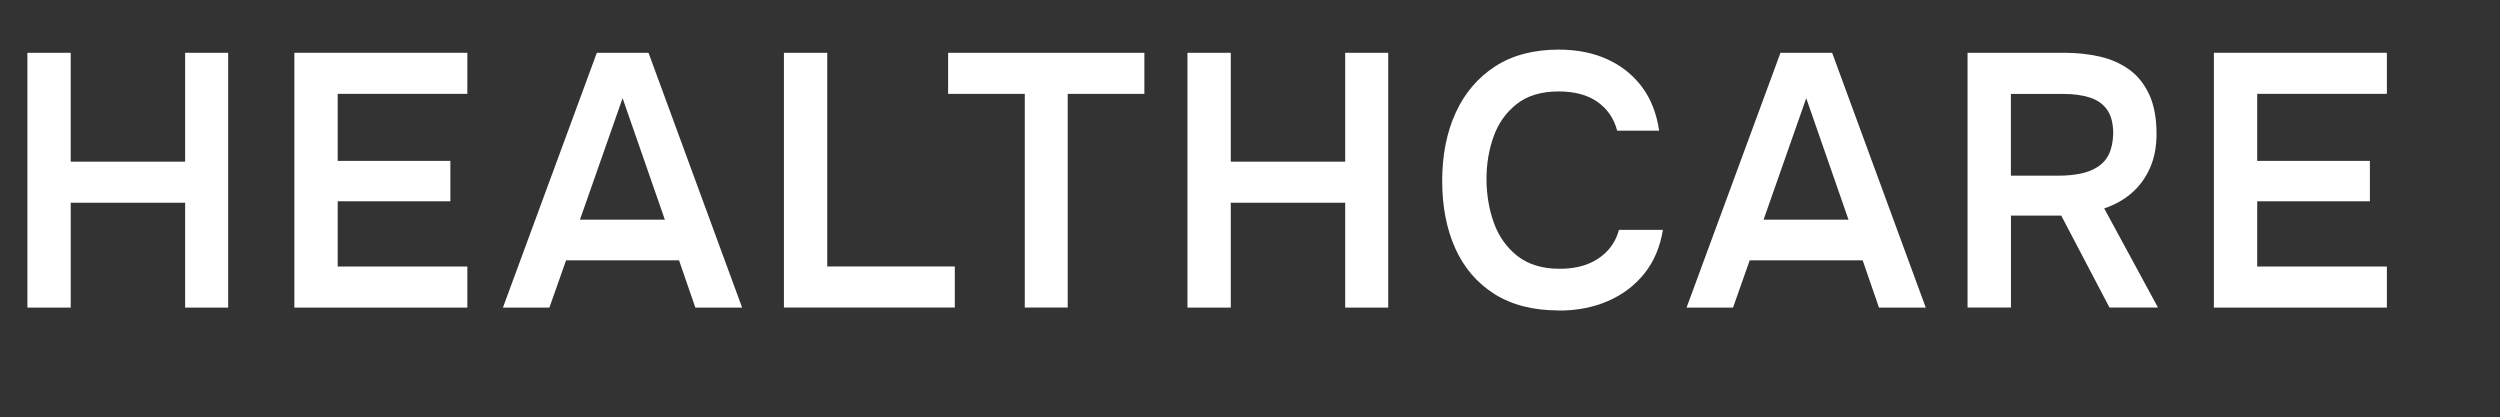 <?xml version="1.0" encoding="UTF-8"?>
<svg id="Capa_1" data-name="Capa 1" xmlns="http://www.w3.org/2000/svg" version="1.1" viewBox="0 0 333 55.56">
  <rect x="0" y="0" width="333" height="55.56" fill="#333333" stroke="none"/>
  <defs>
    <style>
      .cls-1 {
        fill: #fff;
        stroke-width: 0px;
      }
    </style>
  </defs>
  <path class="cls-1" d="M3.65,40.97V7.03h5.77v14.5h15.24V7.03h5.73v33.94h-5.73v-13.97h-15.24v13.97H3.65Z"/>
  <path class="cls-1" d="M39.21,40.97V7.03h23.04v5.47h-17.27v8.93h15.01v5.38h-15.01v8.69h17.27v5.47h-23.04Z"/>
  <path class="cls-1" d="M66.99,40.97l12.51-33.94h6.88l12.47,33.94h-6.23l-2.17-6.29h-15.05l-2.22,6.29h-6.19ZM77.25,29.26h11.31l-5.63-16.18-5.68,16.18Z"/>
  <path class="cls-1" d="M104.42,40.97V7.03h5.77v28.46h16.99v5.47h-22.77Z"/>
  <path class="cls-1" d="M136.5,40.97V12.5h-10.21v-5.47h26.14v5.47h-10.21v28.46h-5.73Z"/>
  <path class="cls-1" d="M158.17,40.97V7.03h5.77v14.5h15.24V7.03h5.73v33.94h-5.73v-13.97h-15.24v13.97h-5.77Z"/>
  <path class="cls-1" d="M207.61,41.35c-3.39,0-6.23-.73-8.54-2.18-2.31-1.46-4.05-3.48-5.22-6.07-1.17-2.59-1.75-5.6-1.75-9.02s.6-6.45,1.8-9.07c1.2-2.62,2.96-4.68,5.26-6.17s5.13-2.23,8.45-2.23c2.46,0,4.63.43,6.51,1.3,1.88.86,3.41,2.09,4.59,3.67,1.19,1.58,1.95,3.53,2.29,5.83h-5.59c-.43-1.63-1.31-2.91-2.63-3.84-1.32-.93-3.05-1.39-5.17-1.39-2.31,0-4.17.56-5.59,1.68-1.42,1.12-2.44,2.56-3.07,4.32-.63,1.76-.95,3.65-.95,5.66s.33,4.03.99,5.86c.66,1.82,1.72,3.3,3.16,4.42,1.45,1.12,3.31,1.68,5.59,1.68,1.42,0,2.66-.21,3.72-.62,1.06-.42,1.95-1.02,2.68-1.8.72-.78,1.22-1.7,1.5-2.76h5.86c-.37,2.27-1.19,4.21-2.47,5.81-1.28,1.6-2.89,2.82-4.85,3.67-1.96.85-4.15,1.27-6.58,1.27Z"/>
  <path class="cls-1" d="M224.65,40.97l12.51-33.94h6.88l12.47,33.94h-6.23l-2.17-6.29h-15.05l-2.22,6.29h-6.19ZM234.91,29.26h11.31l-5.63-16.18-5.68,16.18Z"/>
  <path class="cls-1" d="M262.08,40.97V7.03h12.88c1.66,0,3.23.17,4.71.5,1.48.34,2.79.91,3.93,1.73,1.14.82,2.03,1.93,2.68,3.34.65,1.41.97,3.15.97,5.23,0,1.73-.29,3.25-.88,4.56-.58,1.31-1.39,2.42-2.42,3.31-1.03.9-2.26,1.58-3.67,2.06l7.16,13.2h-6.46l-6.42-12.24h-6.7v12.24h-5.77ZM267.85,23.4h6.33c1.05,0,2.01-.09,2.89-.26.88-.18,1.65-.47,2.31-.89.66-.42,1.17-.98,1.52-1.7.35-.72.55-1.64.58-2.76,0-1.34-.27-2.4-.81-3.17-.54-.77-1.31-1.31-2.31-1.63-1-.32-2.19-.48-3.58-.48h-6.93v10.9Z"/>
  <path class="cls-1" d="M294.89,40.97V7.03h23.04v5.47h-17.27v8.93h15.01v5.38h-15.01v8.69h17.27v5.47h-23.04Z"/>
</svg>